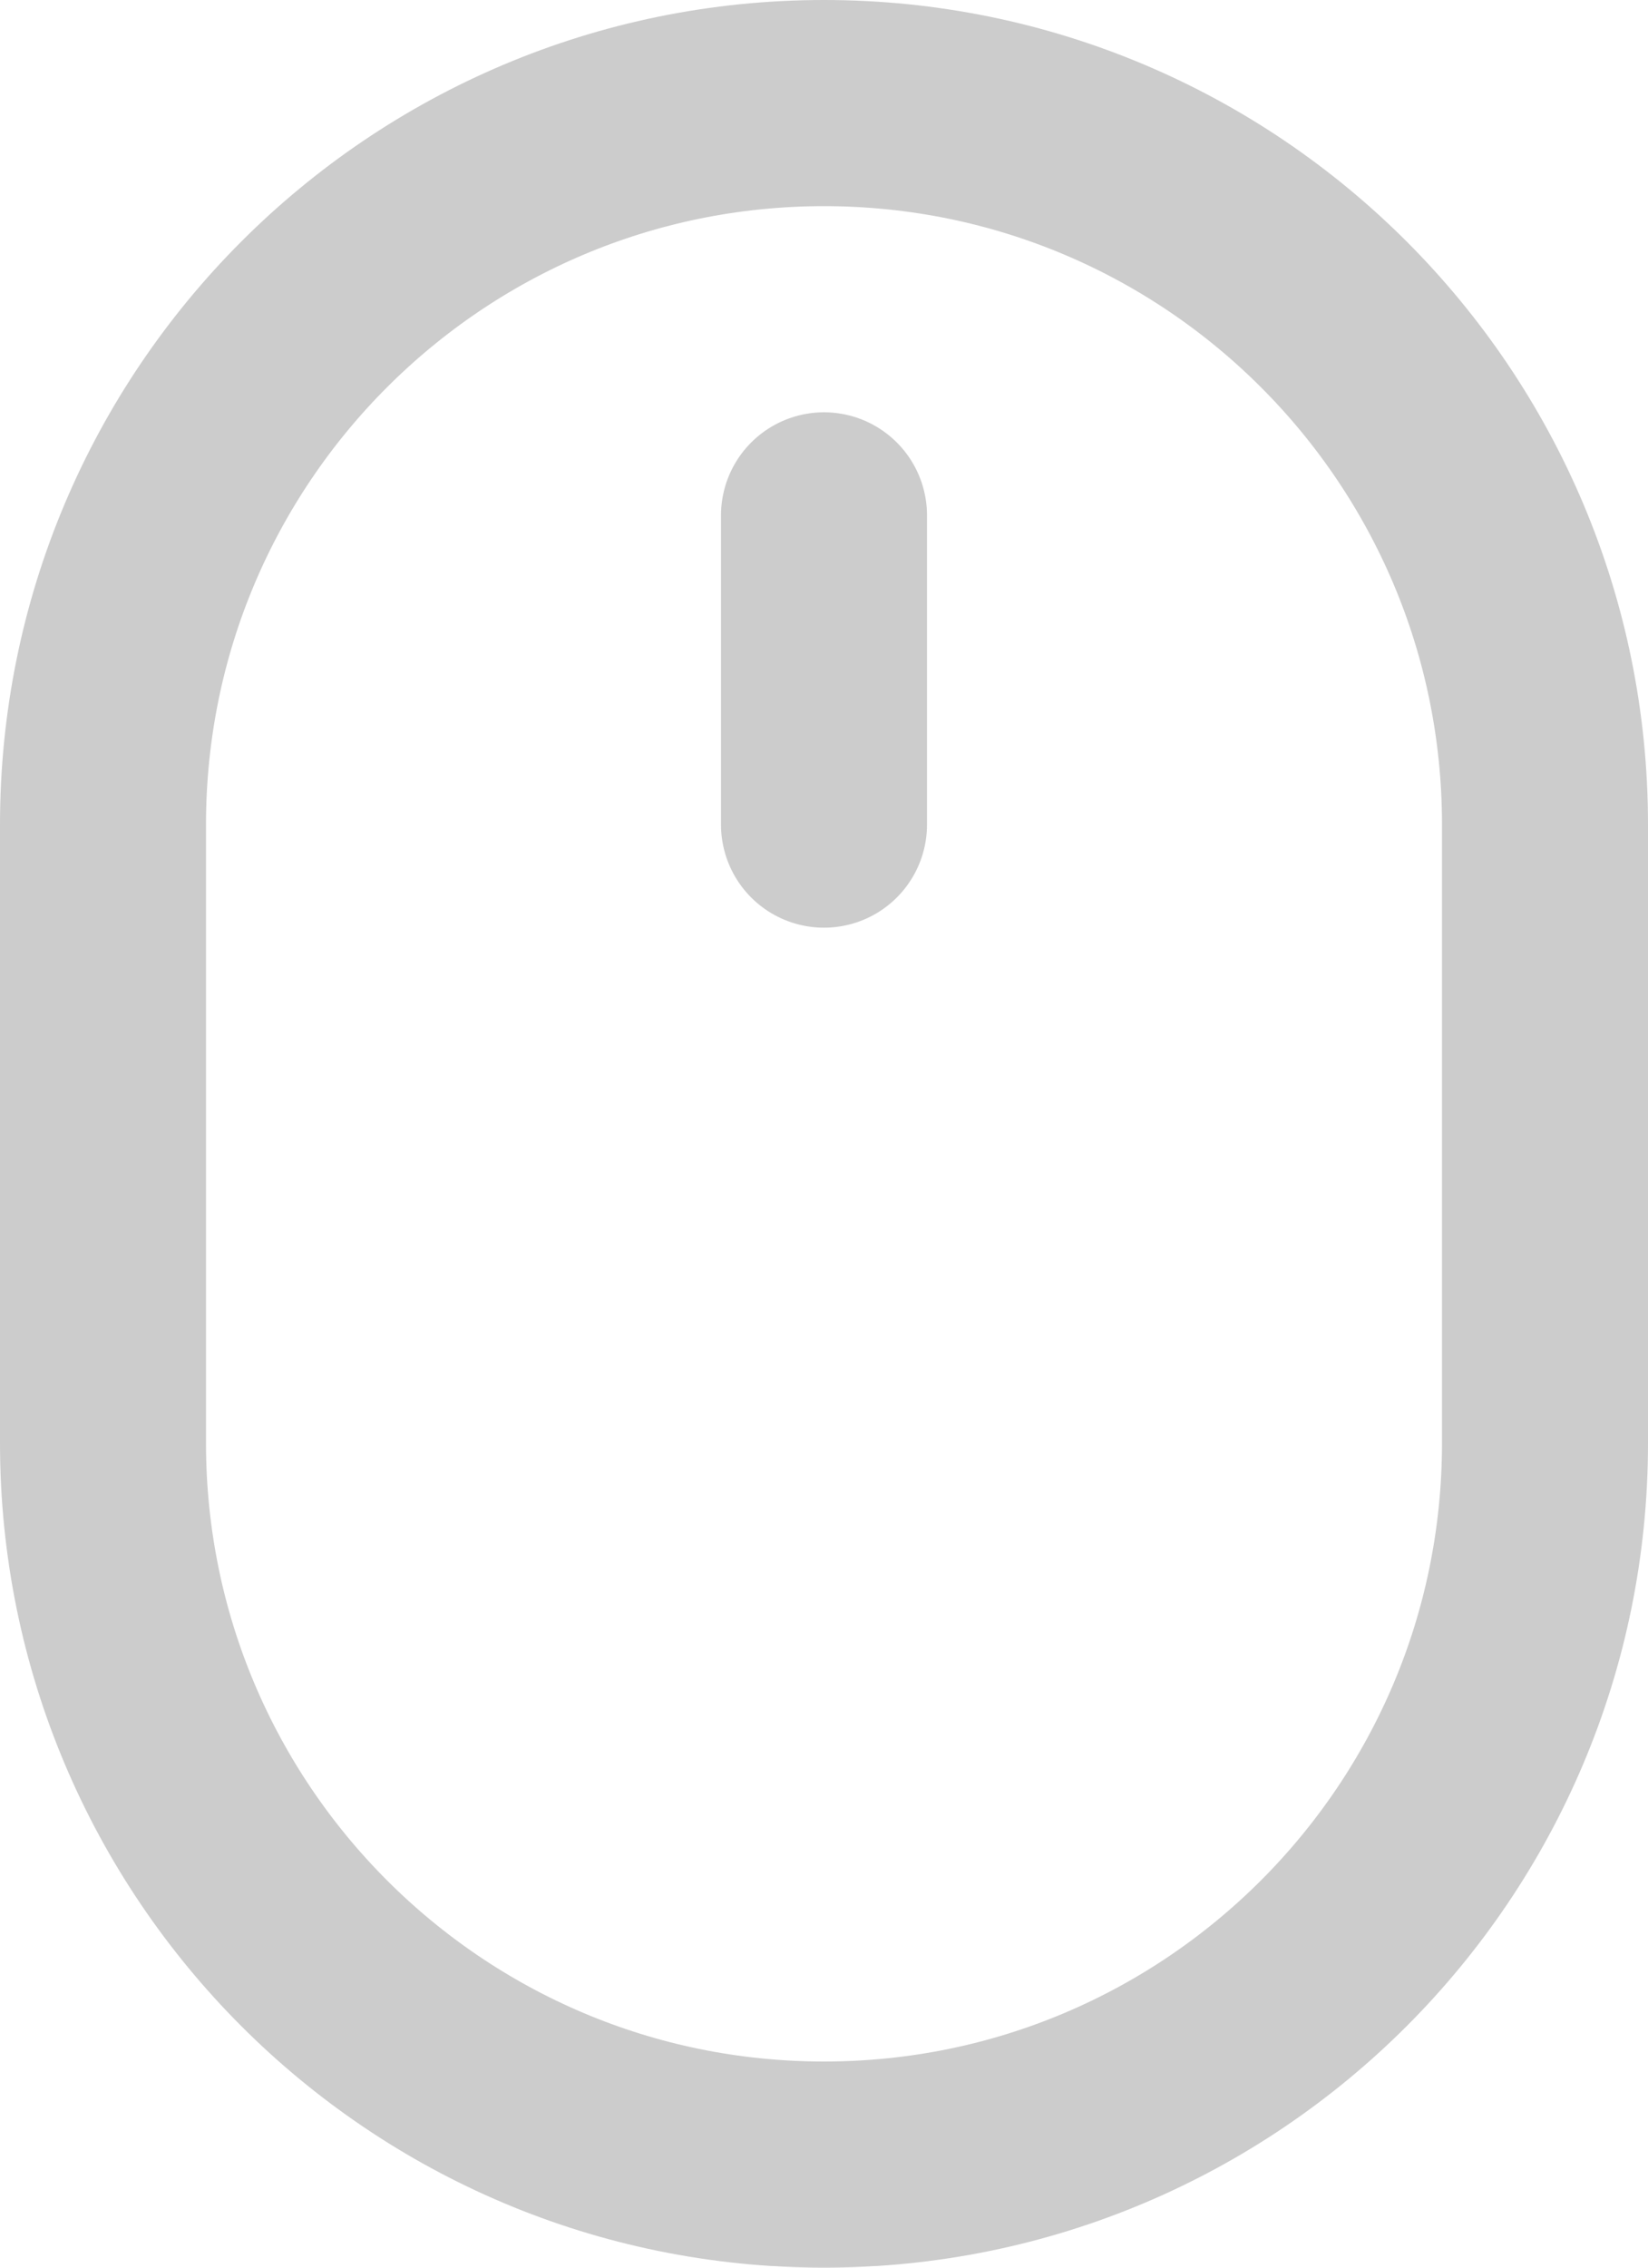 <svg width="16" height="22" viewBox="0 0 16 22" fill="none" xmlns="http://www.w3.org/2000/svg">
<path d="M8 8V5M8 21C4.134 21 1 17.866 1 14V8C1 4.134 4.134 1 8 1C11.866 1 15 4.134 15 8V14C15 17.866 11.866 21 8 21Z" stroke="#CCCCCC" stroke-width="2" stroke-linecap="round" stroke-linejoin="round"/>
</svg>
